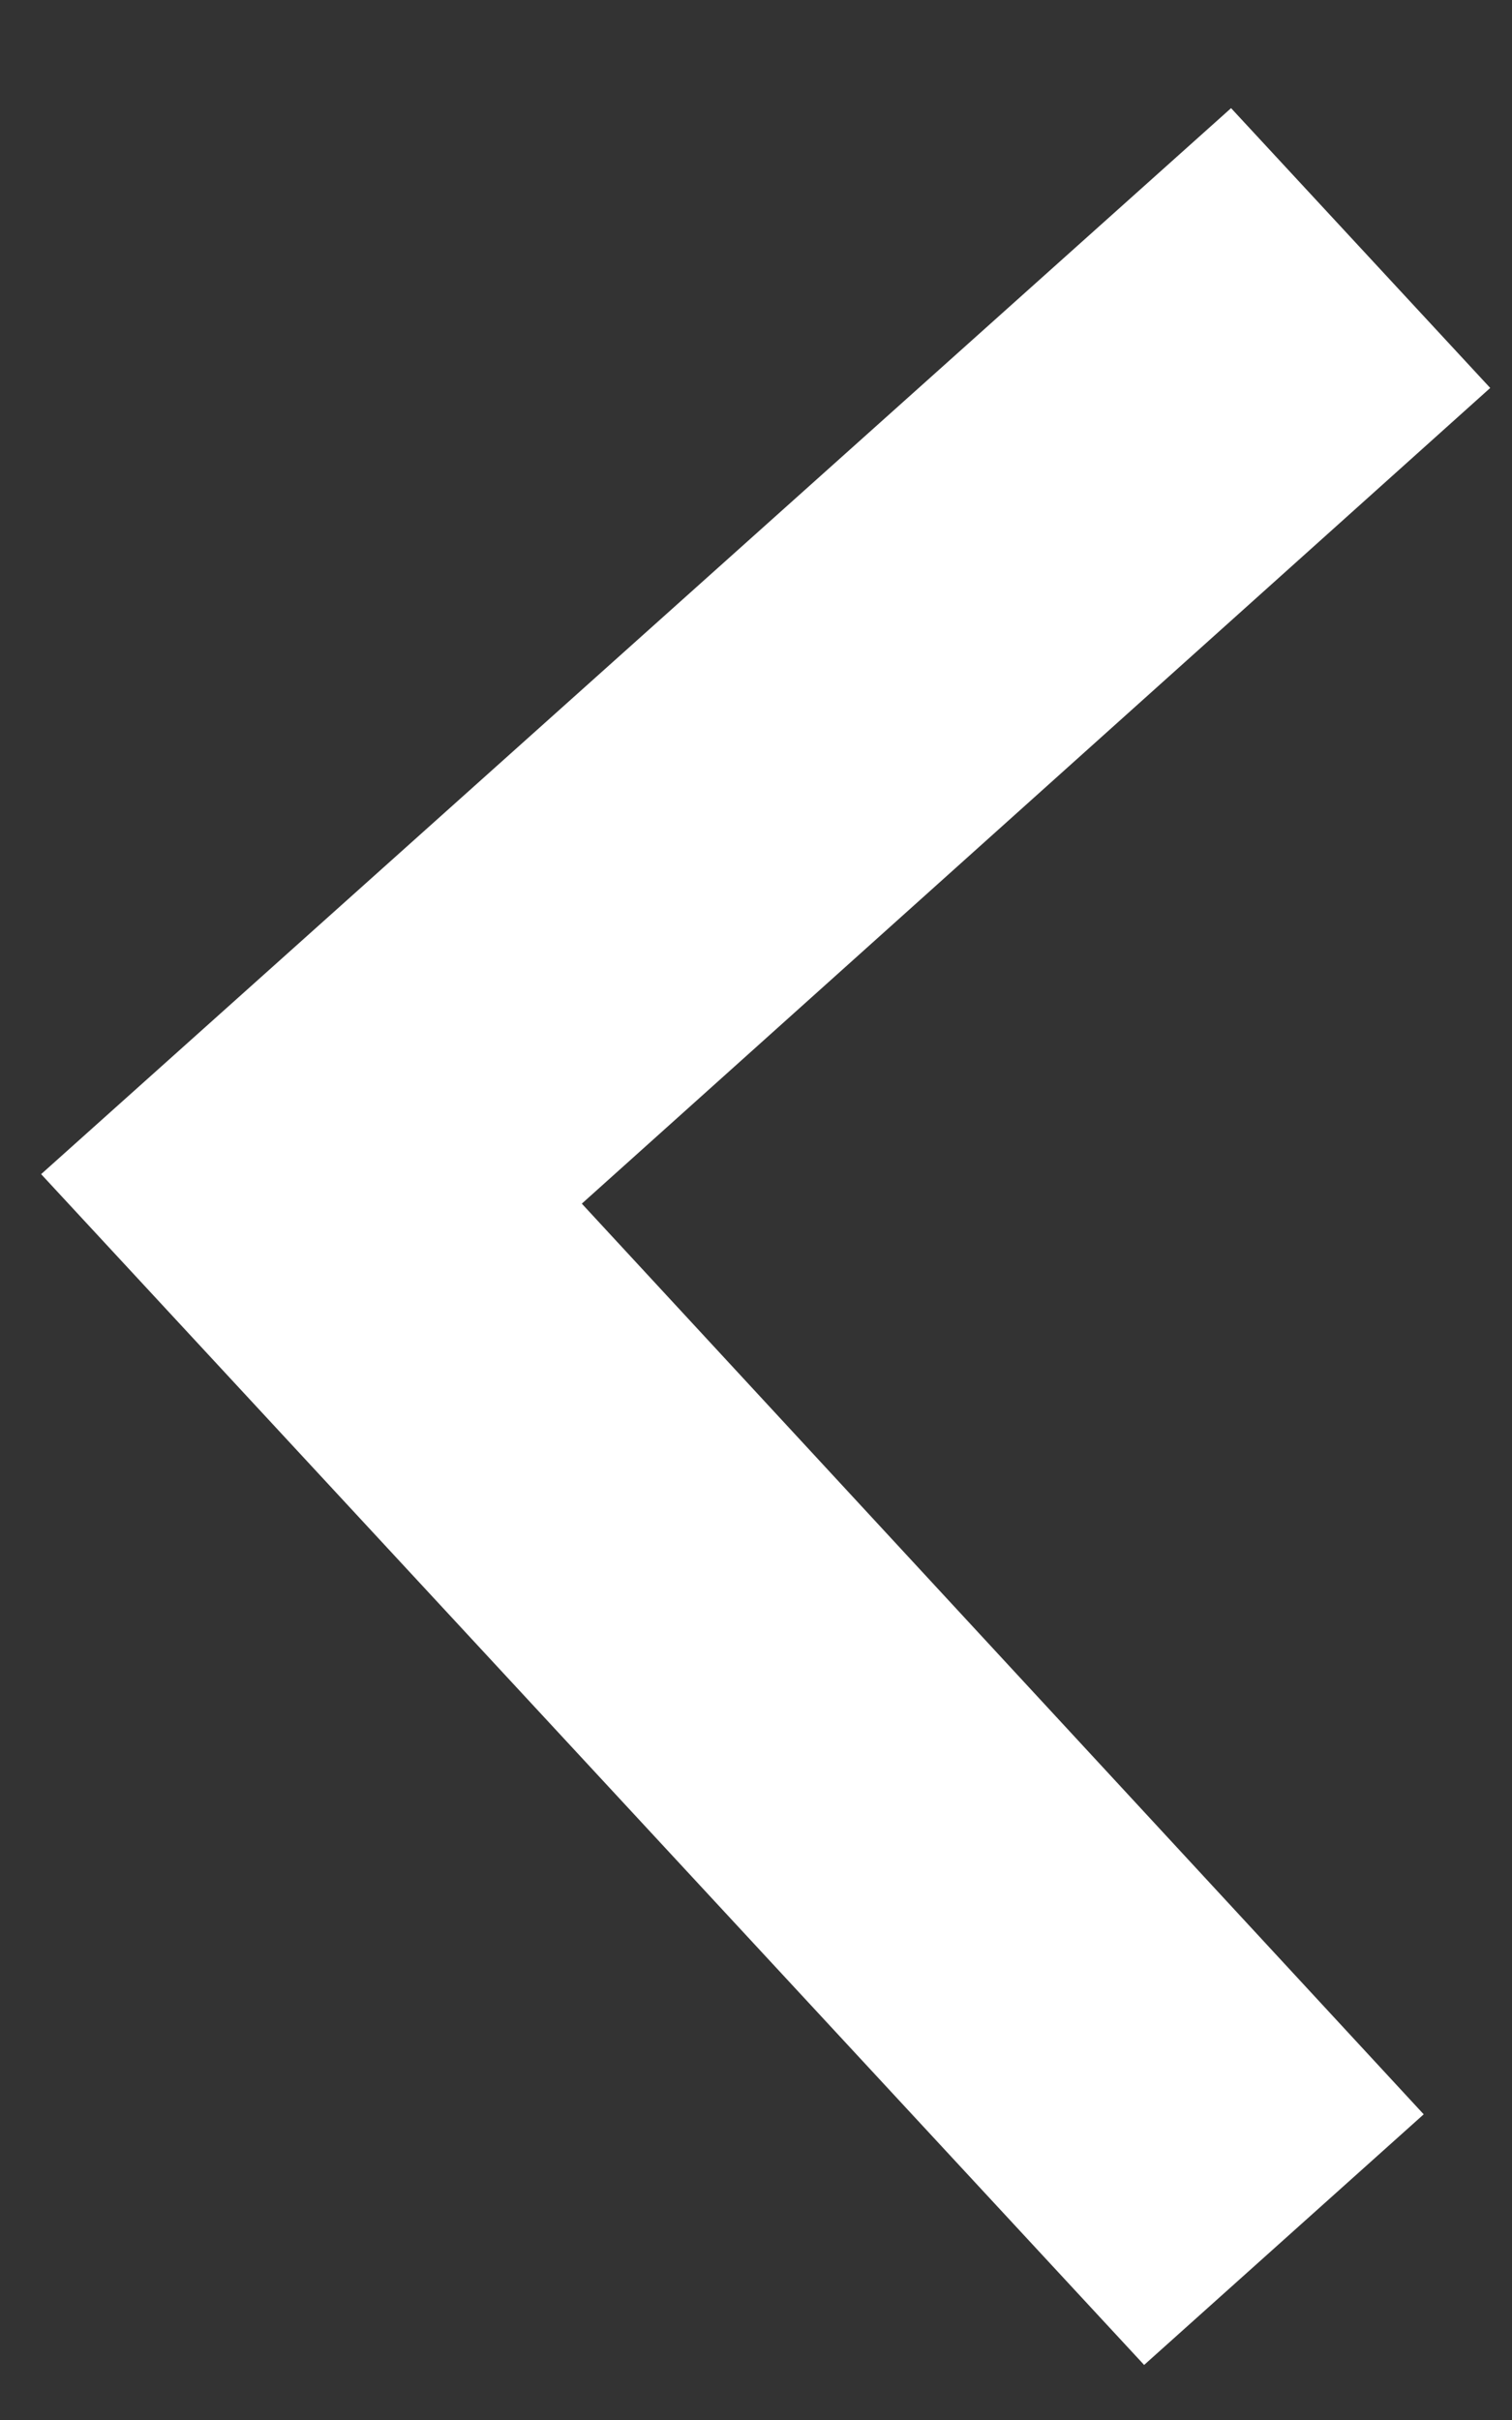 <svg width="10" height="16" viewBox="0 0 10 16" fill="none" xmlns="http://www.w3.org/2000/svg">
<rect x="0" y="0" width="10" height="16" fill="#333333" stroke="none"/>
<path d="M9.416 13.979L3.848 7.958L9.856 2.565L8.142 0.715L0.272 7.763L7.567 15.636L9.416 13.979Z" fill="white"/>
</svg>
